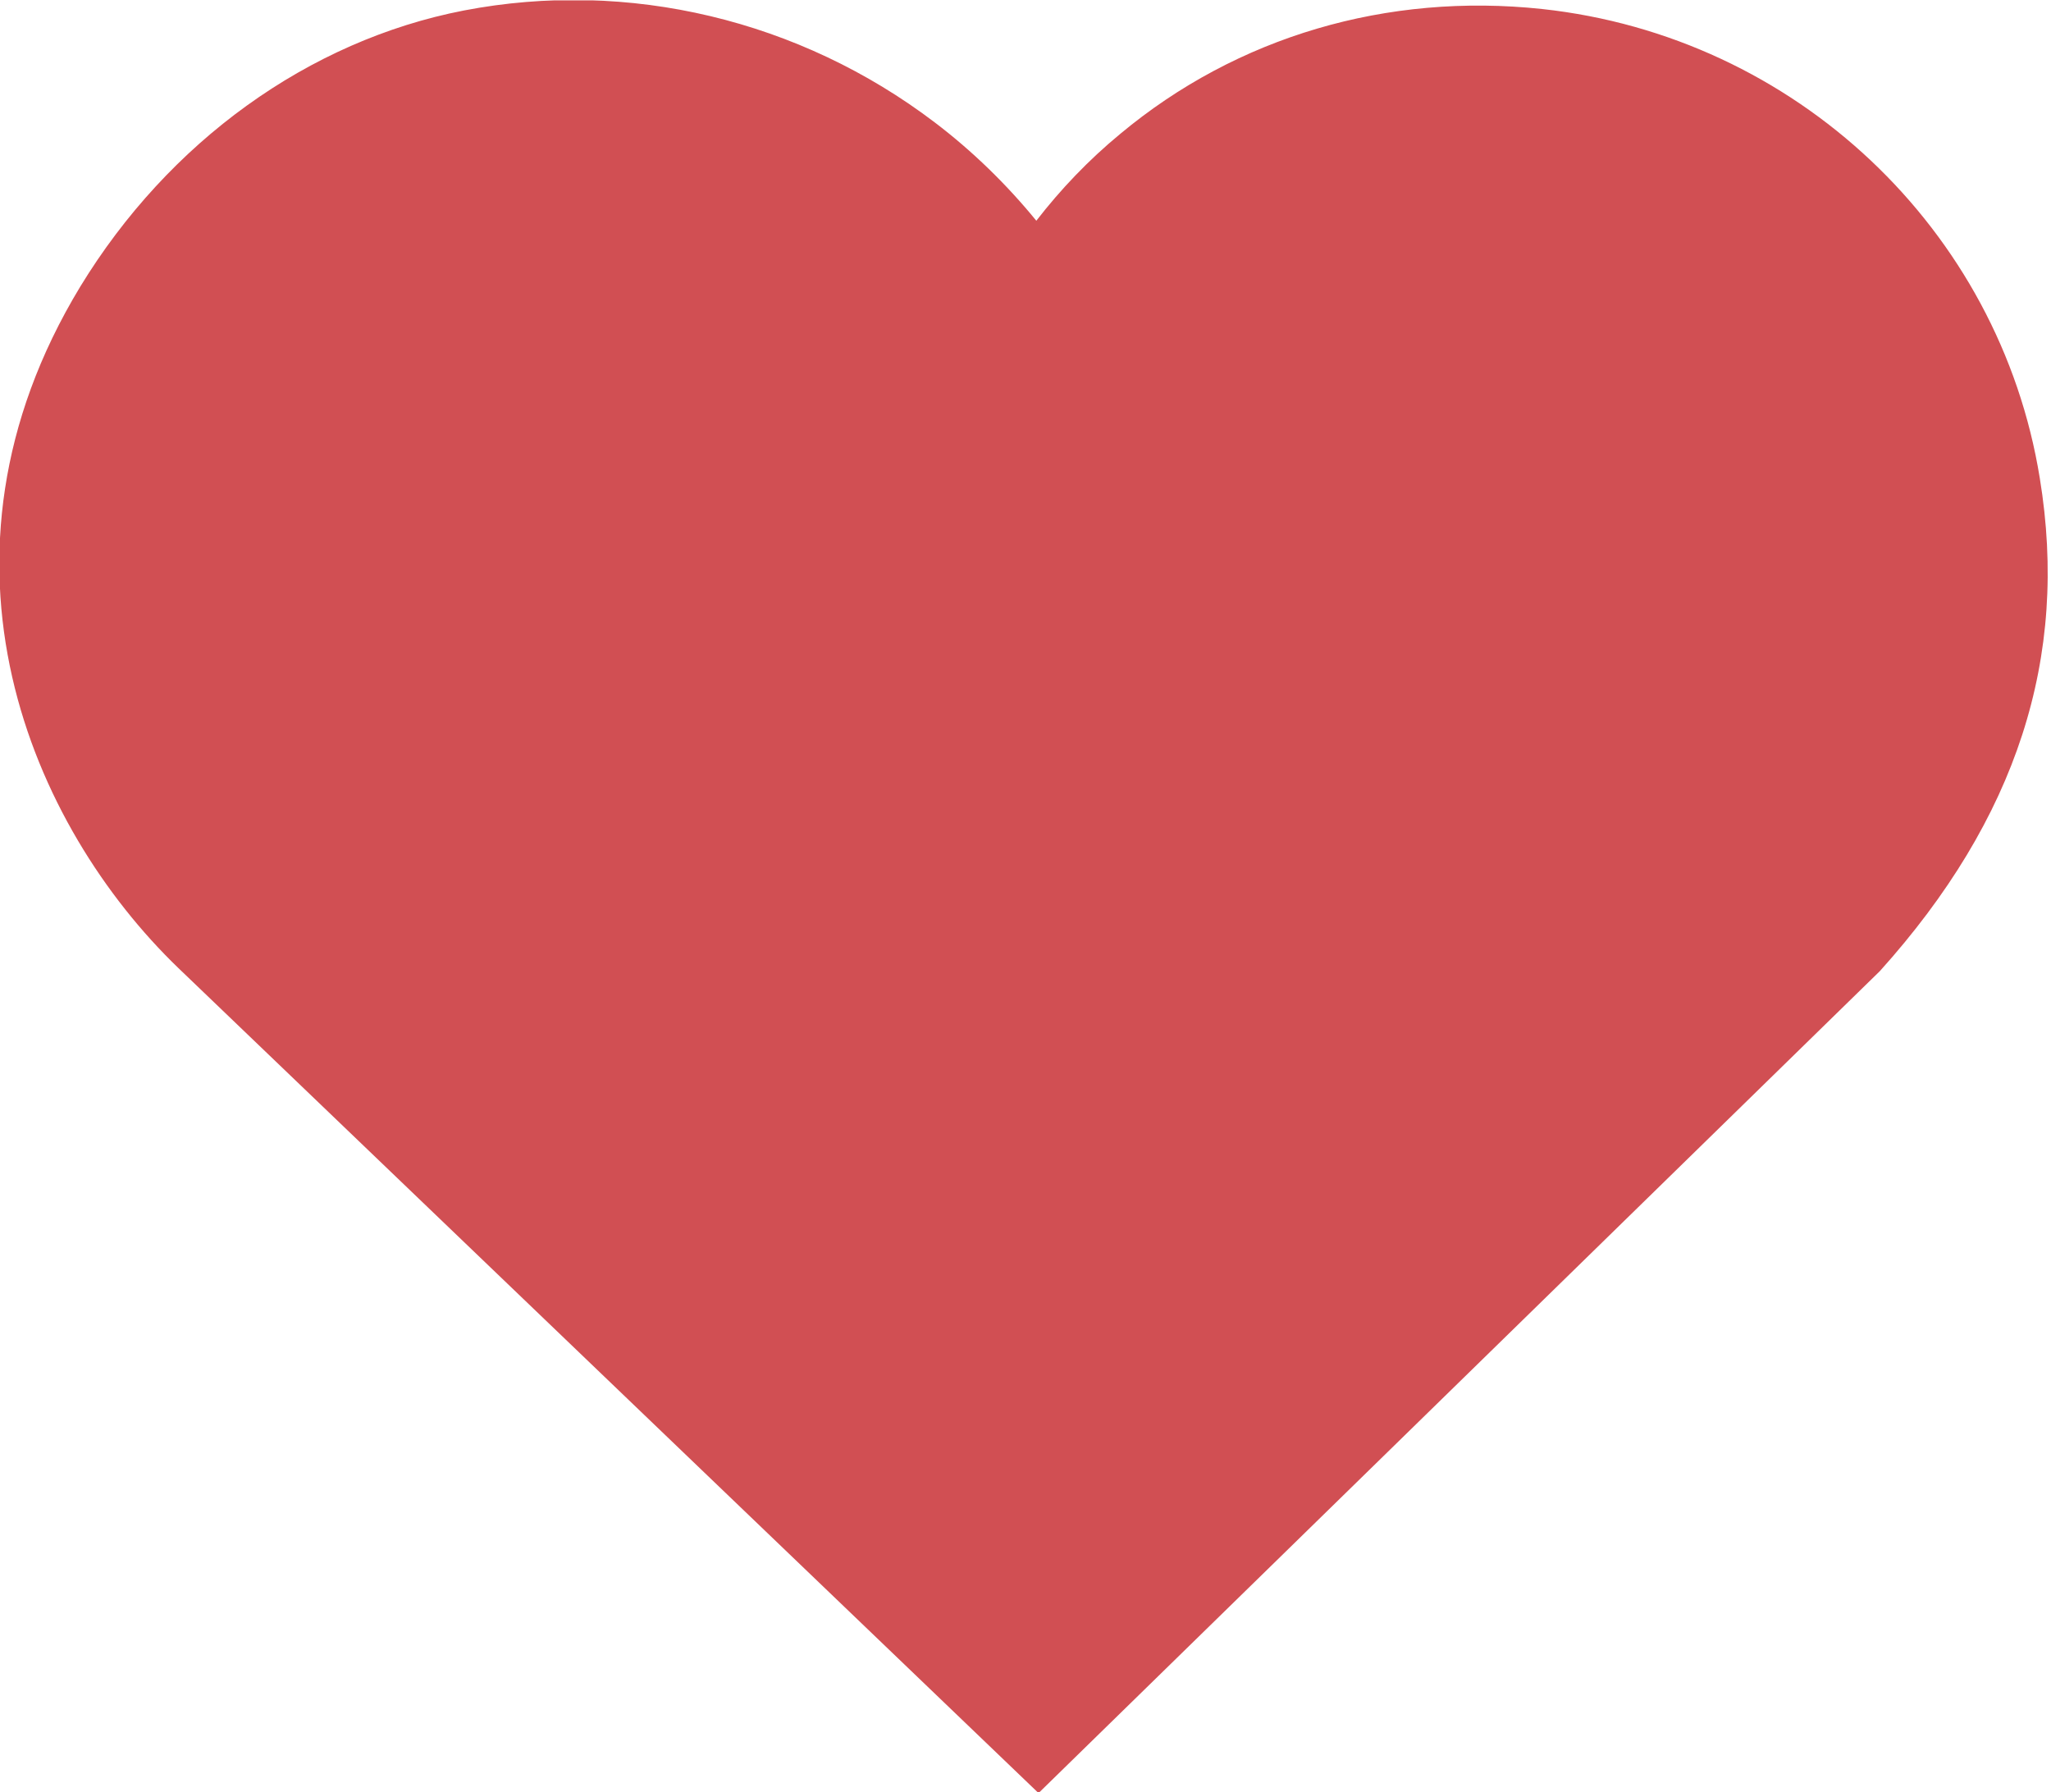 <svg xmlns="http://www.w3.org/2000/svg" xmlns:xlink="http://www.w3.org/1999/xlink" zoomAndPan="magnify" preserveAspectRatio="xMidYMid meet" version="1.0" viewBox="440.59 276.4 11.17 9.76"><defs><clipPath id="2d2fe511a7"><path d="M 440.586 276.363 L 451.758 276.363 L 451.758 286.164 L 440.586 286.164 Z M 440.586 276.363 " clip-rule="nonzero"/></clipPath><clipPath id="6481ea3dcf"><path d="M 441.027 277.961 C 440.125 279.449 440.762 280.902 441.562 281.672 L 446.246 286.164 L 450.828 281.688 C 451.574 280.859 451.859 279.98 451.699 279.004 C 451.48 277.648 450.367 276.598 448.988 276.449 C 448.145 276.359 447.328 276.598 446.691 277.129 C 446.52 277.27 446.367 277.43 446.234 277.602 C 446.074 277.406 445.887 277.223 445.68 277.066 C 444.945 276.508 444.012 276.285 443.117 276.457 C 442.27 276.621 441.508 277.172 441.027 277.961 Z M 441.027 277.961 " clip-rule="nonzero"/></clipPath><clipPath id="50ef25580d"><path d="M 0.586 0.363 L 11.758 0.363 L 11.758 10.164 L 0.586 10.164 Z M 0.586 0.363 " clip-rule="nonzero"/></clipPath><clipPath id="4d9eb5e18c"><path d="M 1.027 1.961 C 0.125 3.449 0.762 4.902 1.562 5.672 L 6.246 10.164 L 10.828 5.688 C 11.574 4.859 11.859 3.98 11.699 3.004 C 11.48 1.648 10.367 0.598 8.988 0.449 C 8.145 0.359 7.328 0.598 6.691 1.129 C 6.52 1.27 6.367 1.43 6.234 1.602 C 6.074 1.406 5.887 1.223 5.68 1.066 C 4.945 0.508 4.012 0.285 3.117 0.457 C 2.27 0.621 1.508 1.172 1.027 1.961 Z M 1.027 1.961 " clip-rule="nonzero"/></clipPath><clipPath id="aa27376e3a"><rect x="0" width="12" y="0" height="11"/></clipPath></defs><g clip-path="url(#2d2fe511a7)"><g clip-path="url(#6481ea3dcf)"><g transform="matrix(1, 0, 0, 1, 440, 276)"><g clip-path="url(#aa27376e3a)"><g clip-path="url(#50ef25580d)"><g clip-path="url(#4d9eb5e18c)"><path fill="#d14f53" d="M 0.586 0.402 L 11.758 0.402 L 11.758 10.164 L 0.586 10.164 Z M 0.586 0.402 " fill-opacity="1" fill-rule="nonzero"/></g></g></g></g></g></g></svg>